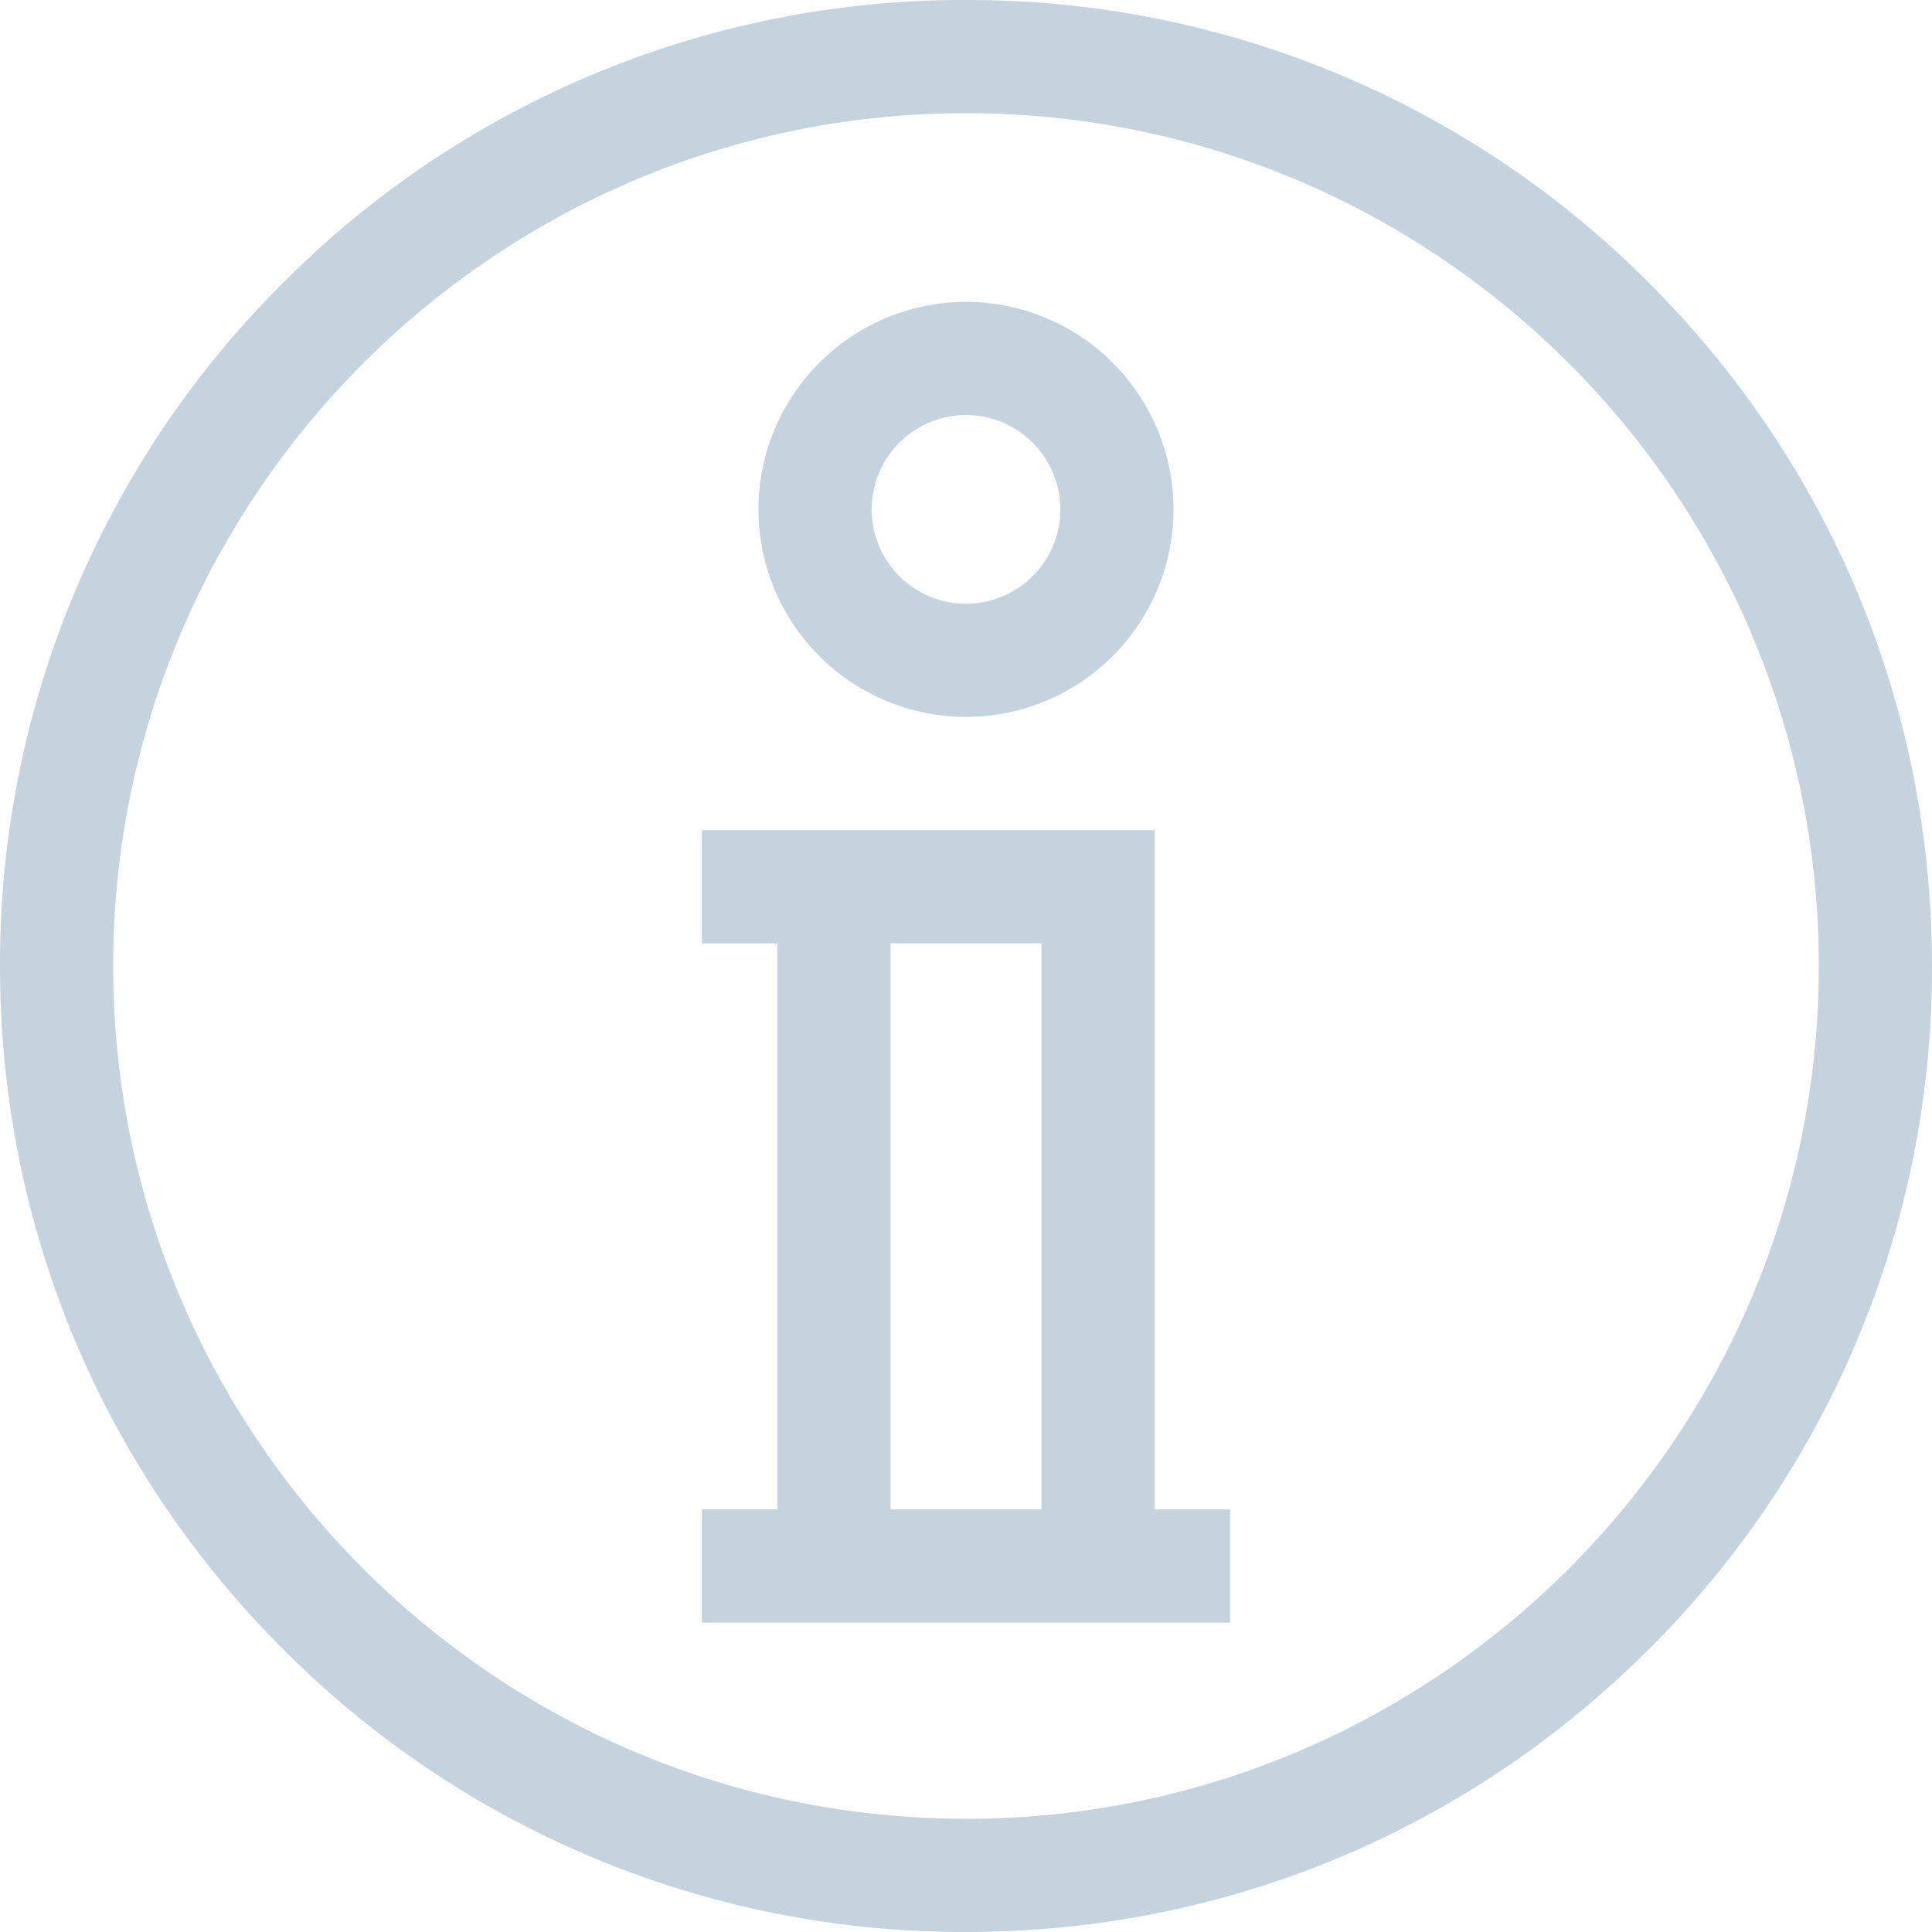 <svg width="48" height="48" viewBox="0 0 48 48" fill="none" xmlns="http://www.w3.org/2000/svg" class="d-block"><path d="M40.97 7.03A23.844 23.844 0 0024 0 23.844 23.844 0 007.03 7.03 23.844 23.844 0 000 24c0 6.41 2.496 12.438 7.03 16.97A23.844 23.844 0 0024 48c6.41 0 12.438-2.496 16.97-7.03A23.844 23.844 0 0048 24c0-6.41-2.496-12.438-7.03-16.97zM24 45.186C12.317 45.188 2.812 35.684 2.812 24 2.813 12.317 12.318 2.812 24 2.812c11.683 0 21.188 9.505 21.188 21.188 0 11.683-9.505 21.188-21.188 21.188z" fill="#C5D3DF"></path><path d="M24 7.5a5.162 5.162 0 00-5.156 5.156A5.162 5.162 0 0024 17.812a5.162 5.162 0 005.156-5.156A5.162 5.162 0 0024 7.5zm0 7.5a2.346 2.346 0 01-2.344-2.344A2.346 2.346 0 0124 10.312a2.346 2.346 0 012.344 2.344A2.346 2.346 0 0124 15zM28.688 37.5V20.625h-11.25v2.813h1.875V37.5h-1.875v2.813h13.125V37.5h-1.875zm-2.813 0h-3.75V23.437h3.75V37.5z" fill="#C5D3DF"></path></svg>